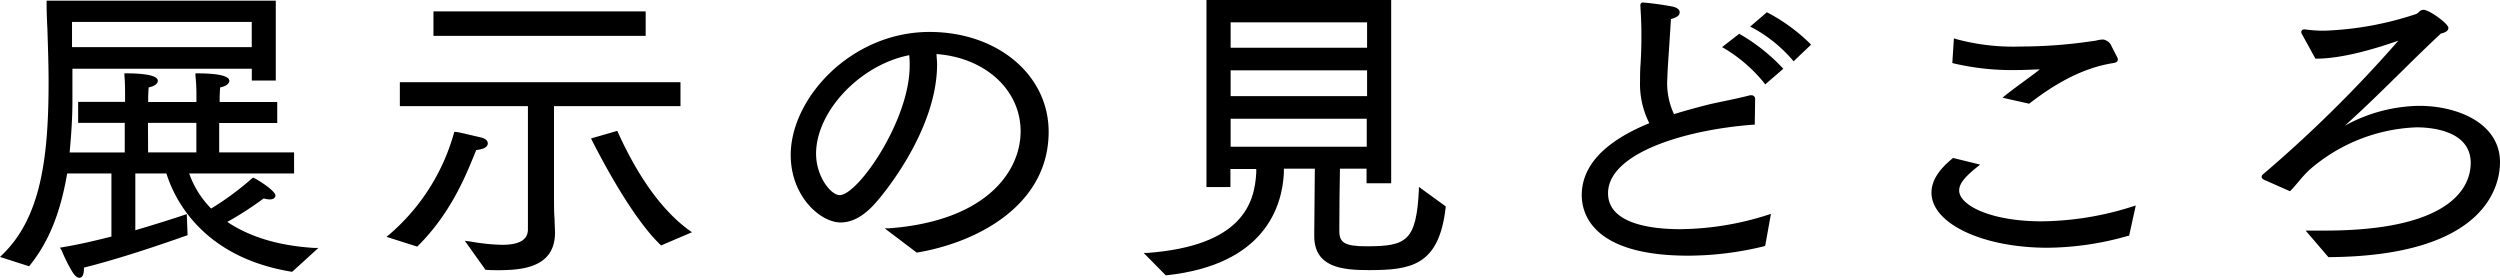 <svg xmlns="http://www.w3.org/2000/svg" viewBox="0 0 375.58 41.73"><g id="レイヤー_2" data-name="レイヤー 2"><g id="書き出し用"><path d="M.47,38.49c5.86-5.61,7.06-14.44,7.06-26.22,0-3.94-.2-8-.31-11.92h34V11.89h-3.1V10.08H10.62c.05,1.57.05,3.09.05,4.14v.95c-.05,2.75-.19,5.41-.44,8H19V18.21H12V15.55H19V14.17c0-.24,0-1.62-.1-2.9,1.75,0,4.5.19,4.5.86,0,.33-.5.66-1.35.76-.1.95-.1,1.9-.1,1.9v.76h7.75V14.17a27.14,27.14,0,0,0-.15-2.9c.55,0,4.55.05,4.55.86,0,.33-.5.66-1.35.76-.1.95-.1,1.9-.1,1.9v.76h8.65v2.66H32.68v4.94H43.93v2.66H28.08a14.49,14.49,0,0,0,3.6,5.84A43.35,43.35,0,0,0,38,27c.2.05,3.1,1.86,3.1,2.43,0,.19-.2.33-.6.33a2.87,2.87,0,0,1-1-.19,52,52,0,0,1-5.9,3.8c2.9,2,7.2,3.8,13.55,4.18l-3.4,3.09c-13.6-2.28-17.6-11.36-18.65-14.82h-5.1v9.12c3.25-1,6.1-1.86,7.75-2.43l.1,2.66C27.28,35.4,19,38.39,12.38,40v.33c0,.67-.15,1.14-.46,1.14s-.54-.28-.94-.95A30.13,30.13,0,0,1,9.42,37.4,74.92,74.92,0,0,0,17,35.73V25.81H9.88c-.85,5.32-2.46,10-5.61,13.91ZM38,7.33V3.05H10.53l.05,4.28Zm-8.3,15.82V18.21H22v4.94Z"/><path d="M11.92,41.73c-.36,0-.71-.32-1.16-1.07a24.72,24.72,0,0,1-1.43-2.87c-.06-.14-.11-.24-.13-.28L9,37.21l.34-.06c2.43-.4,5-1,7.4-1.61V26.06H10.09c-1,5.88-2.76,10.28-5.62,13.82L4.36,40,0,38.6l.3-.29c5.79-5.55,7-14.42,7-26,0-2.65-.1-5.37-.18-8C7.05,3,7,1.65,7,.35V.1H41.43v12h-3.6V10.33H10.88c0,1.48,0,2.92,0,3.89v.95c0,2.65-.19,5.25-.42,7.73h8.28V18.46h-7V15.3h7.05V14.17c0-.48,0-1.73-.1-2.88l0-.27h.27c1.77,0,4.75.14,4.75,1.11,0,.46-.54.84-1.37,1-.08.85-.08,1.67-.08,1.68v.51h7.25V14.17a28,28,0,0,0-.15-2.87l0-.28h.29c1.79,0,4.8.14,4.8,1.11,0,.46-.53.84-1.37,1-.08.85-.08,1.67-.08,1.68v.51h8.65v3.16H32.93V22.9H44.18v3.16H28.42a14.22,14.22,0,0,0,3.3,5.27A43.43,43.43,0,0,0,37.63,27l.24-.21.1-.08.11,0c.19,0,3.3,1.89,3.3,2.67,0,.26-.23.58-.85.58a2.86,2.86,0,0,1-.91-.16,50.51,50.51,0,0,1-5.47,3.54c3.39,2.28,7.79,3.59,13.09,3.91l.59,0-3.92,3.57-.12,0C30.39,38.63,26.2,29.9,25,26.06H20.33v8.53c2.84-.84,5.66-1.72,7.41-2.32l.32-.11.12,3.18L28,35.4c-.08,0-8.55,3.11-15.39,4.8v.14C12.62,41.55,12.19,41.73,11.92,41.73ZM9.79,37.59h0a23.72,23.72,0,0,0,1.4,2.81c.46.77.68.83.73.83s.2-.22.2-.89v-.53l.2,0c6.3-1.55,14.1-4.33,15.35-4.78l-.08-2.14c-1.84.62-4.65,1.5-7.44,2.32l-.32.09v-9.7h5.53l.06.17c1.1,3.65,5.09,12.36,18.33,14.63l2.87-2.61c-5.3-.4-9.7-1.8-13.09-4.19l-.33-.23.36-.19a49.94,49.94,0,0,0,5.86-3.78l.11-.08.13,0a2.55,2.55,0,0,0,.87.18.54.54,0,0,0,.35-.08c-.08-.38-2.19-1.81-2.81-2.13,0,0-.07.06-.12.09a41.31,41.31,0,0,1-6.15,4.48l-.16.1-.14-.13a14.63,14.63,0,0,1-3.66-5.95l-.11-.32h16V23.4H32.43V18h8.65V15.8H32.43v-1s0-1,.1-1.93l0-.2.2,0c.8-.09,1.13-.38,1.13-.51-.09-.28-1.74-.58-4-.61.11,1.09.13,2.2.13,2.65V15.8H21.73v-1s0-1,.1-1.93l0-.2.2,0c.8-.09,1.13-.38,1.13-.51s-1.51-.59-4-.61c.08,1.09.09,2.2.09,2.65V15.8h-7V18h7.05V23.4H10l0-.28c.24-2.54.4-5.22.44-8v-.94c0-1,0-2.57,0-4.13V9.83h28v1.81h2.6V.6H7.48c0,1.21.07,2.43.12,3.65.08,2.64.18,5.37.18,8C7.78,23.82,6.6,32.7.94,38.38l3.25,1C7,35.94,8.7,31.59,9.63,25.77l0-.21h7.62V35.92l-.19,0C14.78,36.61,12.2,37.18,9.79,37.59ZM30,23.4H21.73V18H30Zm-7.75-.5h7.25V18.46H22.23ZM38.28,7.58H10.33L10.27,2.8h28Zm-27.46-.5h27V3.3h-27Z"/><path d="M58.57,35.5a31.22,31.22,0,0,0,9.85-15.39c.36,0,2.66.57,3.7.8.61.15.91.38.91.67s-.5.66-1.65.76c-1.35,3.23-3.5,9.21-8.76,14.44Zm11.81,1a33.81,33.81,0,0,0,5,.53c2.2,0,4.15-.53,4.15-2.57V15.69H60.32V12.6H102v3.09H83V29.46c0,2.38.15,4.18.15,5.47,0,4.46-3.65,5.41-8.2,5.41-.6,0-1.2,0-1.85-.05ZM65.38,2h31.4V5.14H65.38Zm34,34.63C94.83,32.22,89.93,22.43,89.18,21l3.45-1c.6,1.29,4.5,10.36,10.85,14.87Z"/><path d="M74.93,40.59c-.6,0-1.21,0-1.87-.05h-.12l-3.11-4.37,1,.14a29.93,29.93,0,0,0,4.58.47c2.62,0,3.9-.76,3.9-2.32V15.94H60.07V12.35h42.16v3.59h-19V29.46c0,1.37,0,2.52.09,3.54,0,.74.06,1.38.06,1.93C83.38,40,78.86,40.59,74.93,40.59Zm-1.72-.54c.6,0,1.17,0,1.72,0,5.57,0,7.95-1.54,7.95-5.16,0-.54,0-1.18-.06-1.91,0-1-.09-2.18-.09-3.56v-14h19V12.85H60.57v2.59H79.78v19c0,1.87-1.48,2.82-4.4,2.82a30.47,30.47,0,0,1-4.46-.44Zm-10.52-3-4.63-1.47.36-.29a31.07,31.07,0,0,0,9.75-15.2l.07-.27.22,0c.31,0,2,.41,3.49.76l.23.05c.91.21,1.1.61,1.1.91s-.18.83-1.73,1l-.32.77c-1.34,3.29-3.6,8.81-8.43,13.62Zm-3.6-1.66,3.47,1.09c4.68-4.7,6.89-10.1,8.21-13.34l.37-.91.06-.14h.15c1.08-.09,1.43-.38,1.43-.51s-.28-.32-.71-.42l-.23-.05c-.94-.22-2.6-.59-3.24-.72A31.58,31.58,0,0,1,59.09,35.4Zm40.23,1.48-.12-.11C96.33,34,92.72,28.49,89,21.22l-.21-.42,3.94-1.14.22.47c3.87,8.49,7.93,12.57,10.64,14.5l.37.26ZM89.54,21.12c3.59,7.06,7.1,12.43,9.89,15.17L103,34.77c-2.76-2.06-6.7-6.21-10.46-14.43l0-.08ZM97,5.39H65.12V1.71H97Zm-31.41-.5H96.53V2.21H65.62Z"/><path d="M133.58,34.5c8.9-.67,20-4.89,20-14.82,0-6-5.1-11.4-13.15-11.88,0,.57.1,1.19.1,1.81,0,8.36-6.05,17.05-8.9,20.38-1.75,2.09-3.55,3.13-5.3,3.13-3,0-7.25-4-7.25-9.88,0-8.74,9.3-18.24,20.6-18.24,10.35,0,17.65,6.7,17.65,14.73,0,10.54-10.2,16.34-19.6,17.9Zm-11.2-11.4c0,3.56,2.29,6.46,3.79,6.46,3,0,10.76-11.5,10.76-19.67,0-.61-.05-1.28-.1-1.9C129.28,9.32,122.38,16.59,122.38,23.1Z"/><path d="M137.66,37.9l-4.76-3.6.66,0c14.59-1.09,19.77-8.53,19.77-14.57,0-6.21-5.3-11.06-12.63-11.61,0,.48.08,1,.08,1.54,0,9.8-8.05,19.47-9,20.54-1.79,2.14-3.64,3.22-5.49,3.22-3.06,0-7.5-3.95-7.5-10.13,0-8.55,9.1-18.49,20.85-18.49,10.2,0,17.9,6.44,17.9,15,0,11-10.67,16.63-19.81,18.15Zm-3.41-3.21,3.54,2.68c8.92-1.52,19.29-7,19.29-17.64,0-8.26-7.48-14.48-17.4-14.48-11.47,0-20.35,9.67-20.35,18,0,5.79,4.21,9.63,7,9.63,1.69,0,3.41-1,5.1-3,.91-1.05,8.85-10.59,8.85-20.21,0-.62-.05-1.24-.1-1.79l0-.28h.29c7.76.46,13.39,5.56,13.39,12.13,0,4.54-2.35,8.38-6.79,11.09A30.75,30.75,0,0,1,134.25,34.69Zm-8.08-4.88c-1.78,0-4-3.16-4-6.71,0-6.68,7-14,14.66-15.35l.27,0,0,.27c0,.63.1,1.3.1,1.92C137.18,18,129.45,29.81,126.17,29.81ZM136.6,8.29c-7.35,1.43-14,8.42-14,14.81,0,3.37,2.19,6.21,3.55,6.21,2.74,0,10.51-11.23,10.51-19.42C136.68,9.38,136.64,8.83,136.6,8.29Z"/><path d="M172.38,38.2c14-1,16.35-7.26,16.6-12.3l.05-.81h-4.41V27.8h-3.09V.25h27.25v27h-3.2V25.09h-4.45c0,2.38-.1,7-.1,8.89v.76c.05,2,1.1,2.51,4.35,2.51,6.1,0,7.7-.8,8.1-8.69l3.45,2.57c-.9,8.31-4.7,9.21-11.3,9.21-4.1,0-7.95-.43-7.95-4.89v-.1l.1-10.26h-5.15c0,.34,0,.67,0,.91-.3,5.84-3.75,13.63-17.36,15.1ZM205.63,7.47V3.1h-21V7.47Zm0,7.27V10.32h-21v4.42Zm0,7.6,0-4.7h-21v4.7Z"/><path d="M175.13,41.36,171.82,38l.54,0c14.18-1.06,16.13-7.39,16.37-12.06l0-.55h-3.88v2.71h-3.6V0H209V27.53h-3.7V25.34h-4c-.05,2.5-.09,6.89-.09,8.64v.76c0,1.77.92,2.26,4.1,2.26,6,0,7.46-.78,7.85-8.45l0-.47L217.19,31v.14c-1,8.78-5.19,9.44-11.55,9.44-4,0-8.2-.4-8.2-5.14v-.1l.09-10h-4.65c0,.1,0,.2,0,.3s0,.25,0,.36c-.26,5.06-2.89,13.76-17.58,15.35Zm-2.2-3,2.39,2.43c14.21-1.59,16.76-10,17-14.86,0-.1,0-.23,0-.38s0-.33,0-.51v-.25H198l-.1,10.61c0,4.28,3.8,4.64,7.7,4.64,6.23,0,10.1-.6,11-8.85l-3-2.2c-.44,7.45-2.14,8.46-8.32,8.46-3.07,0-4.55-.41-4.6-2.76V34c0-1.81,0-6.44.1-8.89v-.25h5V27h2.7V.5H181.78V27.55h2.6V24.84h4.91l-.06,1.08C188.85,33.41,183.52,37.5,172.93,38.41Zm32.89-15.82H184.38v-5.2h21.5Zm-20.94-.5h20.45l0-4.2H184.88Zm21-7.1h-21.5V10.07h21.5Zm-21-.5h20.5V10.57h-20.5Zm21-6.77h-21.5V2.85h21.5Zm-21-.5h20.5V3.35h-20.5Z"/><path d="M265,36.73a48,48,0,0,1-11.35,1.43c-2.3,0-15.75-.1-15.75-8.84,0-5.18,4.8-8.5,10.25-10.69a12.46,12.46,0,0,1-1.5-6.46c0-1.75.2-3.8.2-6.27V4.81c0-1.14-.05-2.42-.15-3.85V.82c0-.19,0-.19.2-.19,0,0,2.65.24,4.4.62.45.09.8.33.8.57s-.35.62-1.3.85c-.2,3.52-.5,7.27-.55,9a10.94,10.94,0,0,0,1.15,5.75c1.8-.57,3.6-1.05,5.25-1.48,2.25-.52,4.45-.9,6.35-1.42h.1c.2,0,.35.09.35.28l-.05,3.66c-9.45.71-22,4-22,10.55,0,5.36,8.3,5.65,11.1,5.65a44.47,44.47,0,0,0,13.3-2.19Zm-3.7-31.4a28.15,28.15,0,0,1,6.25,4.94l-2.3,2.05A22.61,22.61,0,0,0,259.13,7Zm4.2-3.18a26.8,26.8,0,0,1,6.25,4.56l-2.25,2.14A21.72,21.72,0,0,0,263.38,4Z"/><path d="M253.63,38.41c-14.45,0-16-6.36-16-9.09,0-4.42,3.42-8.06,10.15-10.81a13,13,0,0,1-1.39-6.34c0-.81,0-1.69.08-2.61.06-1.09.12-2.32.12-3.66V4.81c0-1.13-.06-2.42-.15-3.83V.82a.39.39,0,0,1,.45-.44,43.89,43.89,0,0,1,4.45.62c.49.11,1,.4,1,.82s-.24.74-1.31,1.05c-.09,1.42-.18,2.87-.27,4.21-.13,1.94-.25,3.61-.27,4.63a10.92,10.92,0,0,0,1,5.44c1.74-.55,3.46-1,5.07-1.42.89-.21,1.77-.39,2.62-.57,1.33-.28,2.58-.54,3.73-.85h.17a.55.55,0,0,1,.6.53l-.06,3.89-.22,0c-10.51.79-21.82,4.35-21.82,10.3,0,4.7,6.79,5.4,10.85,5.4a44.28,44.28,0,0,0,13.22-2.17l.4-.13-.86,4.79L265,37A48.08,48.08,0,0,1,253.63,38.41ZM246.93.89V1c.09,1.41.15,2.71.15,3.85V5.9c0,1.35-.06,2.59-.12,3.68,0,.92-.08,1.79-.08,2.59a12.29,12.29,0,0,0,1.46,6.34l.15.25-.27.1c-6.7,2.69-10.1,6.21-10.1,10.46,0,2.58,1.52,8.59,15.51,8.59a47.76,47.76,0,0,0,11.13-1.38l.65-3.66a44.68,44.68,0,0,1-13,2.07c-7.32,0-11.35-2.1-11.35-5.9,0-3.05,2.64-5.71,7.63-7.7a52,52,0,0,1,14.42-3.08l.05-3.43s0,0-.1,0H263c-1.15.31-2.4.58-3.73.85-.85.18-1.72.36-2.6.57-1.66.43-3.43.9-5.23,1.46l-.19.06-.1-.17c-.84-1.42-1.18-3.12-1.18-5.87,0-1,.14-2.71.27-4.65.09-1.4.19-2.92.28-4.39V2.47l.18,0c.87-.22,1.11-.5,1.11-.61s-.2-.24-.61-.33C249.67,1.16,247.36.93,246.93.89Zm18.26,11.79-.16-.22a22.47,22.47,0,0,0-6-5.2l-.32-.18,2.57-2,.14.07a27.85,27.85,0,0,1,6.32,5l.17.18ZM259.57,7A23.26,23.26,0,0,1,265.26,12l1.91-1.7a28,28,0,0,0-5.87-4.62Zm9.88,2.21L269.28,9a21.19,21.19,0,0,0-6-4.83L262.93,4l2.5-2.15.15.06a27,27,0,0,1,6.33,4.62l.17.18Zm-5.63-5.31a22.43,22.43,0,0,1,5.68,4.57l1.87-1.78a27.06,27.06,0,0,0-5.85-4.25Z"/><path d="M296.93,24.86c-1.85,1.47-2.85,2.56-2.85,3.75,0,2.47,4.85,4.89,12.65,4.89a46.58,46.58,0,0,0,13.8-2.23l-.85,4A45,45,0,0,1,307.63,37c-10,0-17.21-3.71-17.21-8,0-1.66,1.06-3.28,3.06-4.94Zm-3.1-18.81a33.19,33.19,0,0,0,9.75,1.14,75.65,75.65,0,0,0,10.85-.81c.6,0,1.05-.24,1.5-.24a1.05,1.05,0,0,1,.5.14c.15,0,.35.19.6.67l.85,1.61a2,2,0,0,1,.1.29c0,.23-.2.28-.5.33-5.2.81-9.55,3.71-12.7,6.13l-3.35-.76c1.4-1.14,4.1-3,5.25-3.94.3-.19.4-.34.4-.38s-.1-.1-.2-.1-.25,0-.35,0c-.95.05-2.1.09-3.3.09a36.85,36.85,0,0,1-9.61-1Z"/><path d="M307.63,37.22c-9.79,0-17.46-3.64-17.46-8.28,0-1.7,1-3.37,3.15-5.13l.09-.08,4.07,1-.4.32c-1.65,1.32-2.75,2.43-2.75,3.56,0,2.23,4.74,4.64,12.4,4.64A46.11,46.11,0,0,0,320.45,31l.41-.13-1,4.56-.15,0A45.05,45.05,0,0,1,307.63,37.22ZM293.54,24.27c-1.93,1.63-2.87,3.16-2.87,4.67,0,4.36,7.45,7.78,17,7.78a44.59,44.59,0,0,0,11.83-1.66l.73-3.43a46.09,46.09,0,0,1-13.46,2.12c-8.38,0-12.9-2.65-12.9-5.14,0-1.24,1-2.33,2.55-3.63Zm11.3-8.69-4-.9.4-.33c.81-.66,2.08-1.59,3.2-2.41.79-.58,1.54-1.13,2-1.51-.88,0-2,.09-3.27.09a38.45,38.45,0,0,1-9.68-1l-.19-.06.24-3.7.3.1a32.51,32.51,0,0,0,9.68,1.13,74.11,74.11,0,0,0,10.81-.81,5,5,0,0,0,.76-.13,4.19,4.19,0,0,1,.78-.11,1.15,1.15,0,0,1,.6.17,1.47,1.47,0,0,1,.72.77l.91,1.78a.59.59,0,0,1,.07.24c0,.46-.45.54-.71.58-5.26.81-9.71,3.86-12.59,6.08ZM302,14.42l2.73.62c2.93-2.25,7.4-5.28,12.72-6.11a1.23,1.23,0,0,0,.29-.07s0,0,0-.06l-.06-.15-.83-1.59c-.17-.31-.33-.5-.46-.54l-.06,0a.76.76,0,0,0-.36-.1,3.4,3.4,0,0,0-.67.1,7.51,7.51,0,0,1-.81.14,74.72,74.72,0,0,1-10.87.81,34.44,34.44,0,0,1-9.53-1.06l-.16,2.67a38.76,38.76,0,0,0,9.34,1c1.23,0,2.4,0,3.28-.09l.15,0a.83.83,0,0,1,.22,0c.21,0,.45.12.45.35s-.18.37-.52.59-1.23.93-2.05,1.52S302.78,13.8,302,14.42Z"/><path d="M346.92,34.88c.81,0,1.61,0,2.36,0,20,0,22.15-7.37,22.15-10.41,0-4.32-4.5-5.6-8.4-5.6a26,26,0,0,0-16.3,6.51c-1.06,1-1.75,2-2.76,3l-3.75-1.71c-.14-.1-.2-.15-.2-.19a.25.25,0,0,1,.1-.19,193,193,0,0,0,21-20.86c-3.95,1.48-9.2,3-13.1,3l-1.95-3.51a.81.81,0,0,1-.1-.24c0-.09.1-.14.19-.14h.16a19.72,19.72,0,0,0,2.9.19,50,50,0,0,0,13.85-2.52c.45-.19.6-.62,1-.62.8,0,3.5,2.05,3.5,2.47,0,.24-.3.48-1,.62-5.75,5.37-10.55,10.55-16.3,15.49a.12.12,0,0,0,0,.09.45.45,0,0,0,.2-.09,23.82,23.82,0,0,1,13-4.14c5.9,0,11.9,2.71,11.9,8.22,0,2.19-.6,13.82-25.4,14Z"/><path d="M349.81,38.64l-3.43-4h.54l1.23,0,1.13,0c19.76,0,21.9-7.1,21.9-10.16,0-5-6.24-5.35-8.15-5.35a25.93,25.93,0,0,0-16.14,6.44,22.24,22.24,0,0,0-1.56,1.7c-.36.43-.74.88-1.17,1.33l-.13.13L340.12,27c-.17-.1-.35-.21-.35-.41a.5.5,0,0,1,.18-.38,193.79,193.79,0,0,0,20.36-20.1C357.11,7.23,352,8.81,348,8.81h-.15l-2-3.64a.75.75,0,0,1-.13-.36.41.41,0,0,1,.44-.39h.16a19.41,19.41,0,0,0,2.9.19A48.75,48.75,0,0,0,363,2.1a1.35,1.35,0,0,0,.37-.27,1,1,0,0,1,.71-.36c.87,0,3.75,2.09,3.75,2.72,0,.28-.2.65-1.13.85-2.22,2.07-4.31,4.13-6.33,6.12-2.72,2.67-5.32,5.23-8.12,7.74a23.77,23.77,0,0,1,11.18-3c5.85,0,12.15,2.65,12.15,8.47,0,3.3-1.85,14.08-25.65,14.26Zm-2.34-3.51,2.57,3c10.34-.09,17.65-2.17,21.71-6.18a10.6,10.6,0,0,0,3.33-7.58c0-5.47-6-8-11.65-8a23.57,23.57,0,0,0-12.86,4.09.59.59,0,0,1-.34.14H350v-.25a.38.38,0,0,1,.12-.28c3.52-3,6.63-6.07,9.92-9.31,2-2,4.15-4.08,6.39-6.17l0,0h.07c.66-.14.8-.33.8-.38C367.2,3.85,364.76,2,364.08,2c-.12,0-.21.08-.37.22a1.66,1.66,0,0,1-.54.38,49.36,49.36,0,0,1-13.94,2.54,19.7,19.7,0,0,1-2.94-.19h0l1.87,3.38c4.25,0,9.87-1.91,12.87-3l.9-.34-.62.73a194.31,194.31,0,0,1-21,20.85h0l3.56,1.62c.37-.39.7-.79,1-1.17.49-.57,1-1.16,1.6-1.75A26.49,26.49,0,0,1,363,18.67c2,0,8.65.42,8.65,5.85,0,3.21-2.19,10.66-22.4,10.66l-1.15,0Z"/></g></g></svg>
